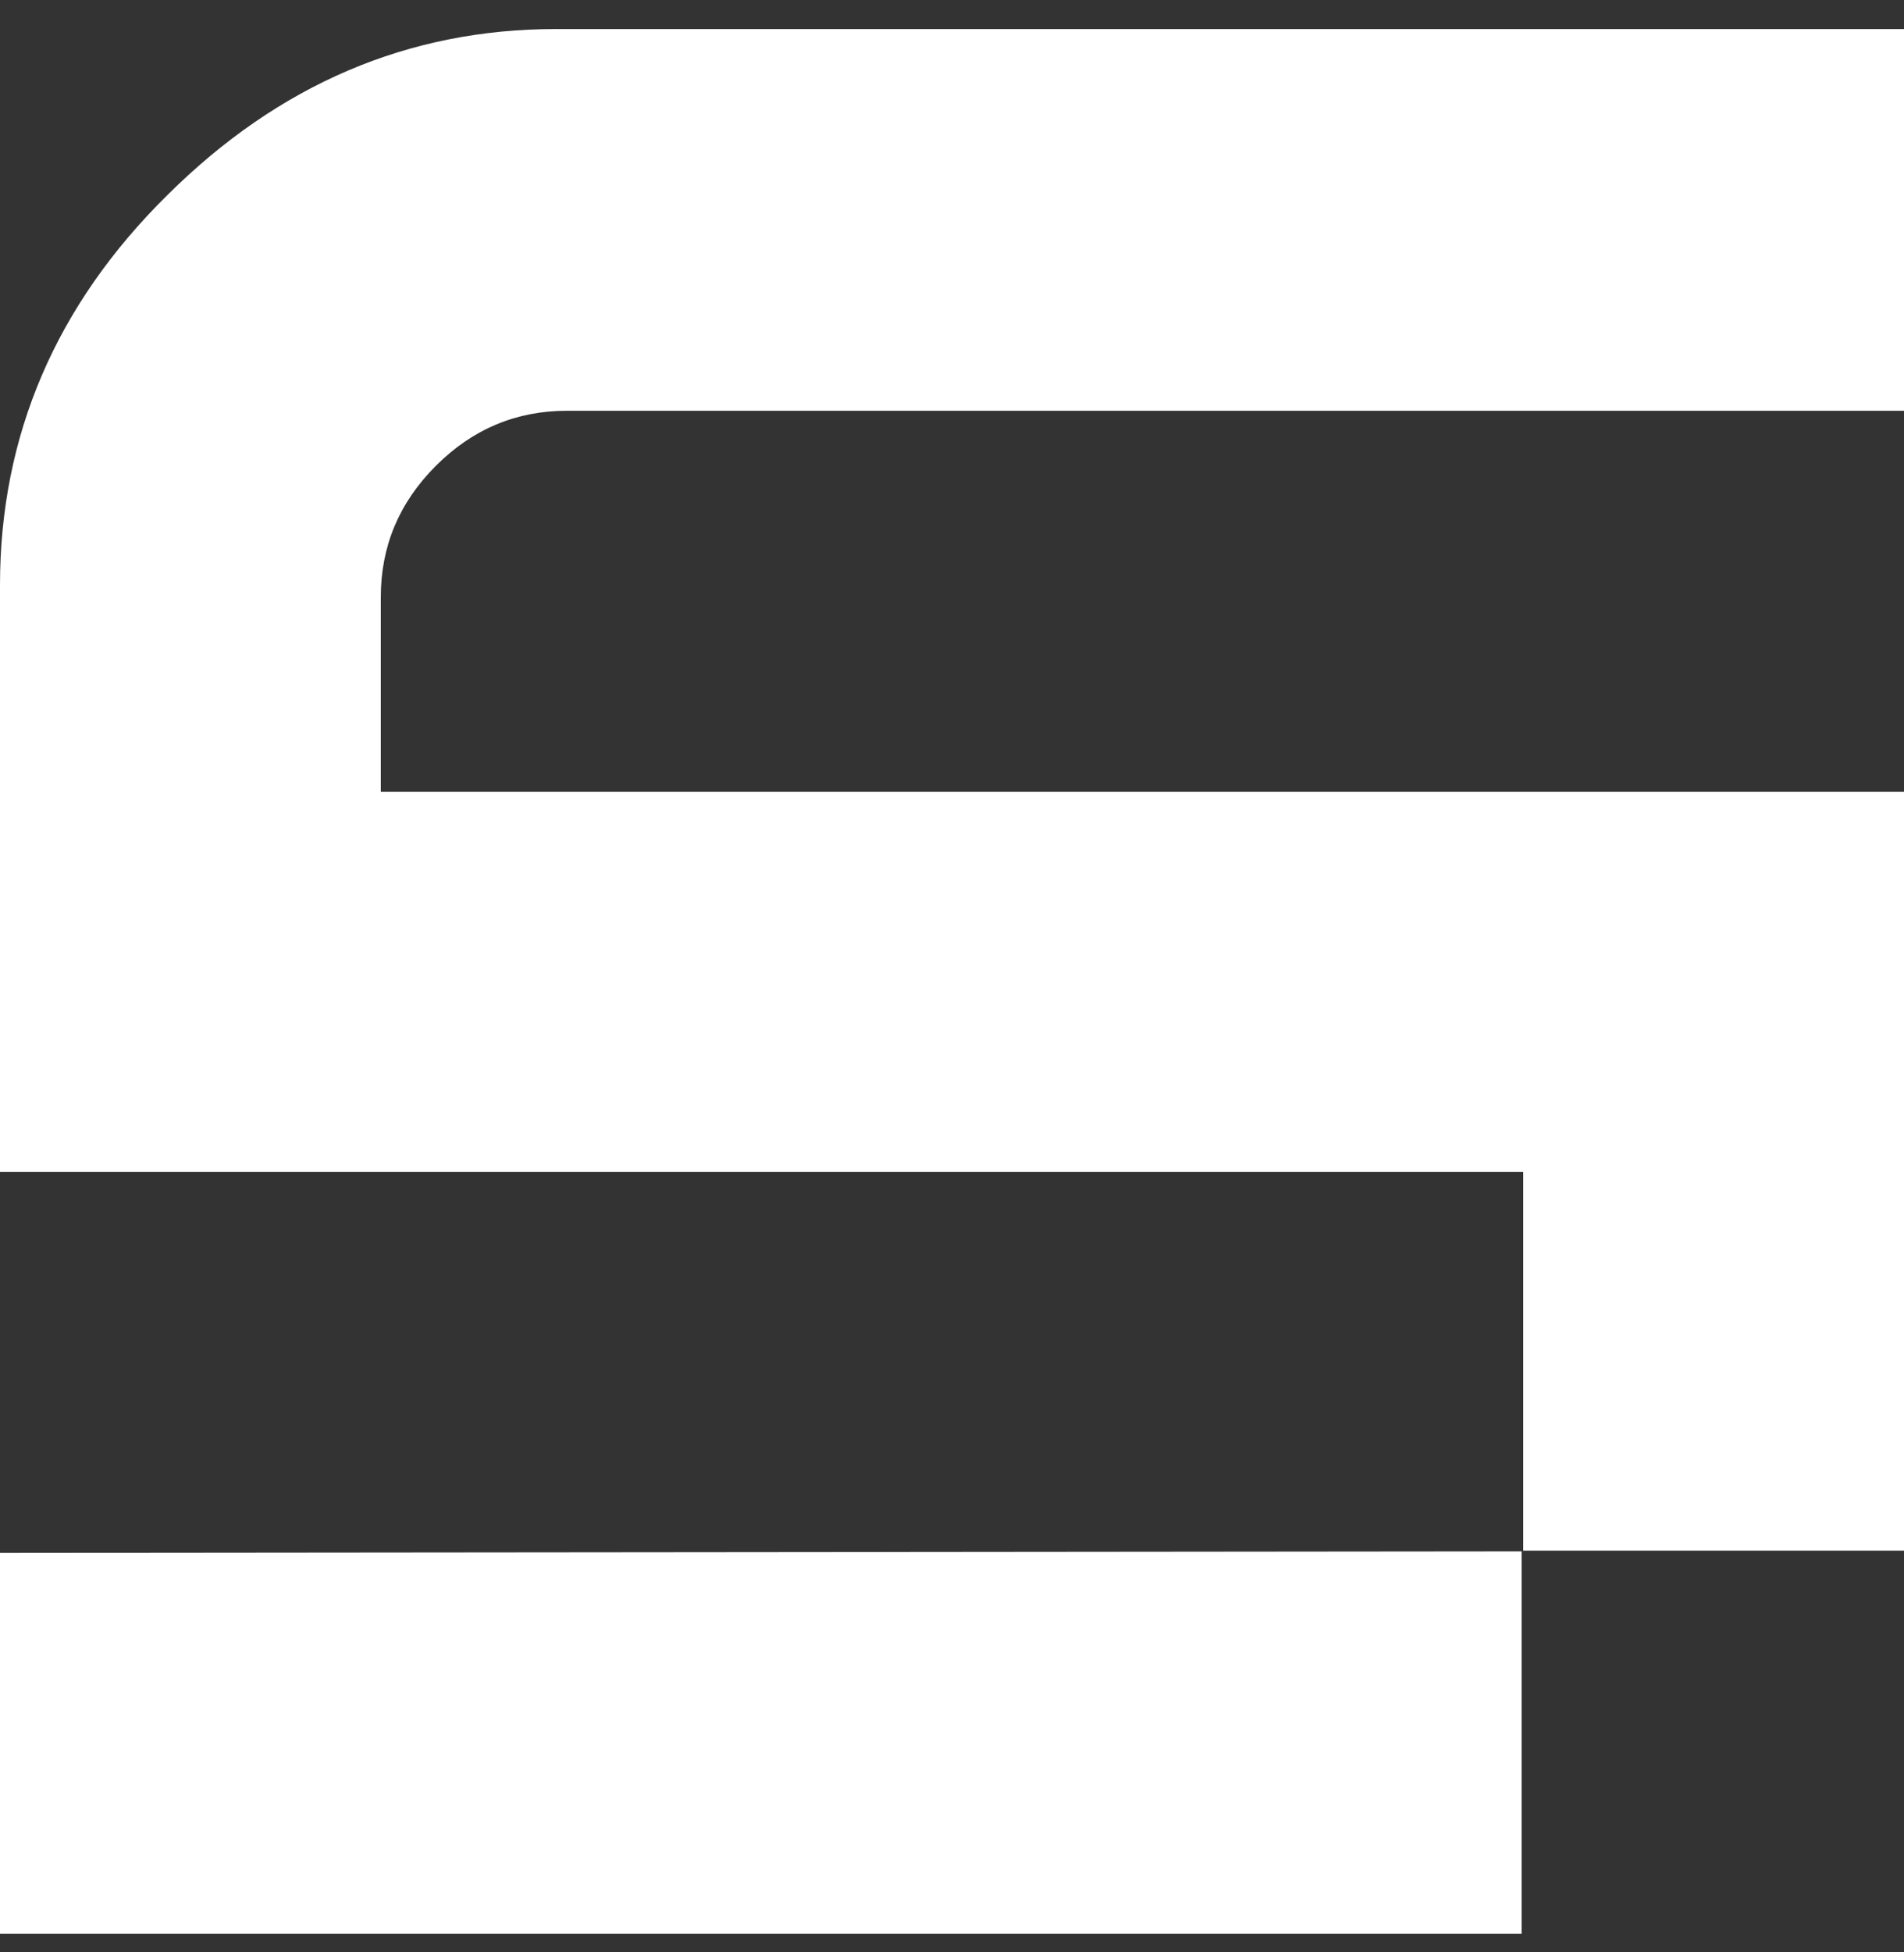 <svg width="40" height="41" viewBox="0 0 40 41" fill="none" xmlns="http://www.w3.org/2000/svg">
<rect x="0" y="0" width="40" height="41" fill="#333333" stroke="none"/>
<g clip-path="url(#clip0_579_2169)">
<path d="M32 32.563H40V16.626H8V12.539C8 11.478 8.38 10.559 9.156 9.783C9.933 9.006 10.851 8.626 11.913 8.626H40V0.61H11.675C8.586 0.61 5.861 1.767 3.517 4.096C1.172 6.408 0 9.149 0 12.286V24.61H32V32.547V32.563Z" fill="white"/>
<path d="M31.968 32.579L0 32.61V40.61H31.968V32.579Z" fill="white"/>
</g>
<defs>
<clipPath id="clip0_579_2169">
<rect width="40" height="40" fill="white" transform="translate(0 0.61)"/>
</clipPath>
</defs>
</svg>

